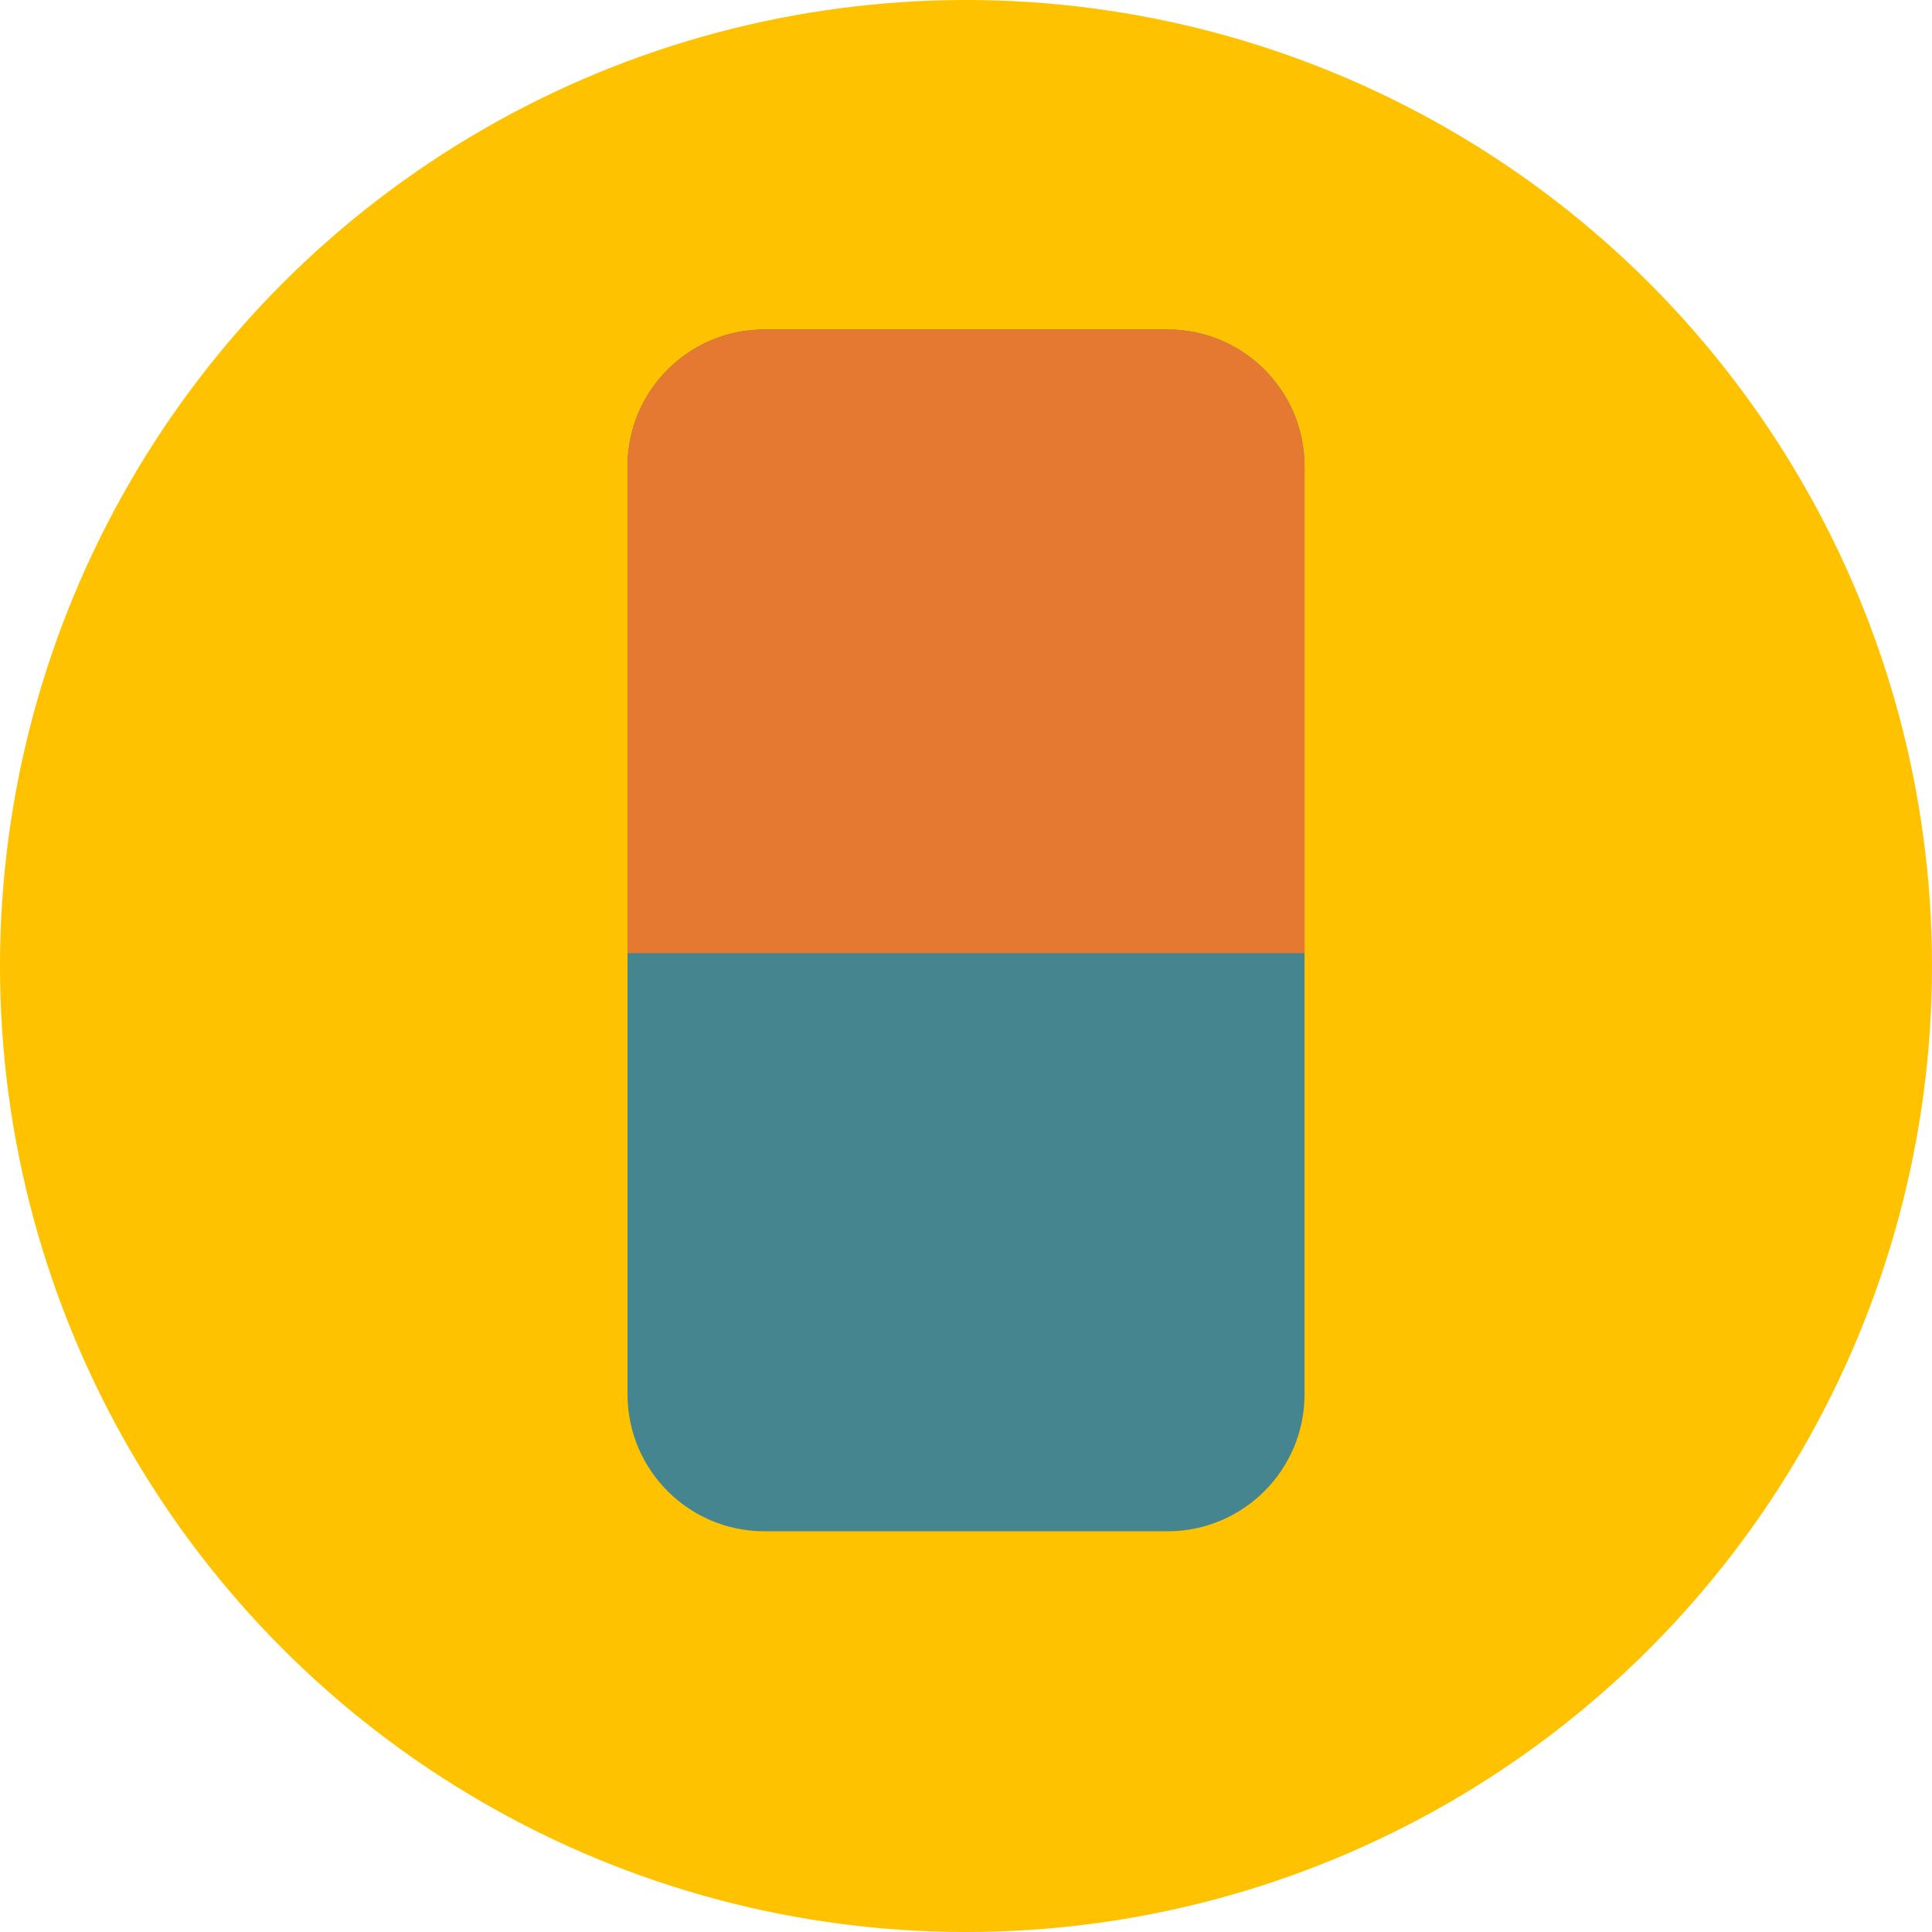 <?xml version="1.0" encoding="iso-8859-1"?>
<!-- Uploaded to: SVG Repo, www.svgrepo.com, Generator: SVG Repo Mixer Tools -->
<svg height="800px" width="800px" version="1.1" id="Layer_1" xmlns="http://www.w3.org/2000/svg" xmlns:xlink="http://www.w3.org/1999/xlink" 
	 viewBox="0 0 473.931 473.931" xml:space="preserve">
<circle style="fill:#FFC200;" cx="236.966" cy="236.966" r="236.966"/>
<path style="fill:#448590;" d="M320.01,342.042c0,18.548-15.042,33.59-33.59,33.59h-98.895c-18.548,0-33.59-15.042-33.59-33.59
	V114.404c0-18.548,15.042-33.582,33.59-33.582h98.895c18.548,0,33.59,15.034,33.59,33.582V342.042z"/>
<path style="fill:#E57931;" d="M320.01,233.819H153.943V114.404c0-18.548,15.042-33.582,33.59-33.582h98.895
	c18.548,0,33.59,15.034,33.59,33.582v119.415H320.01z"/>
</svg>